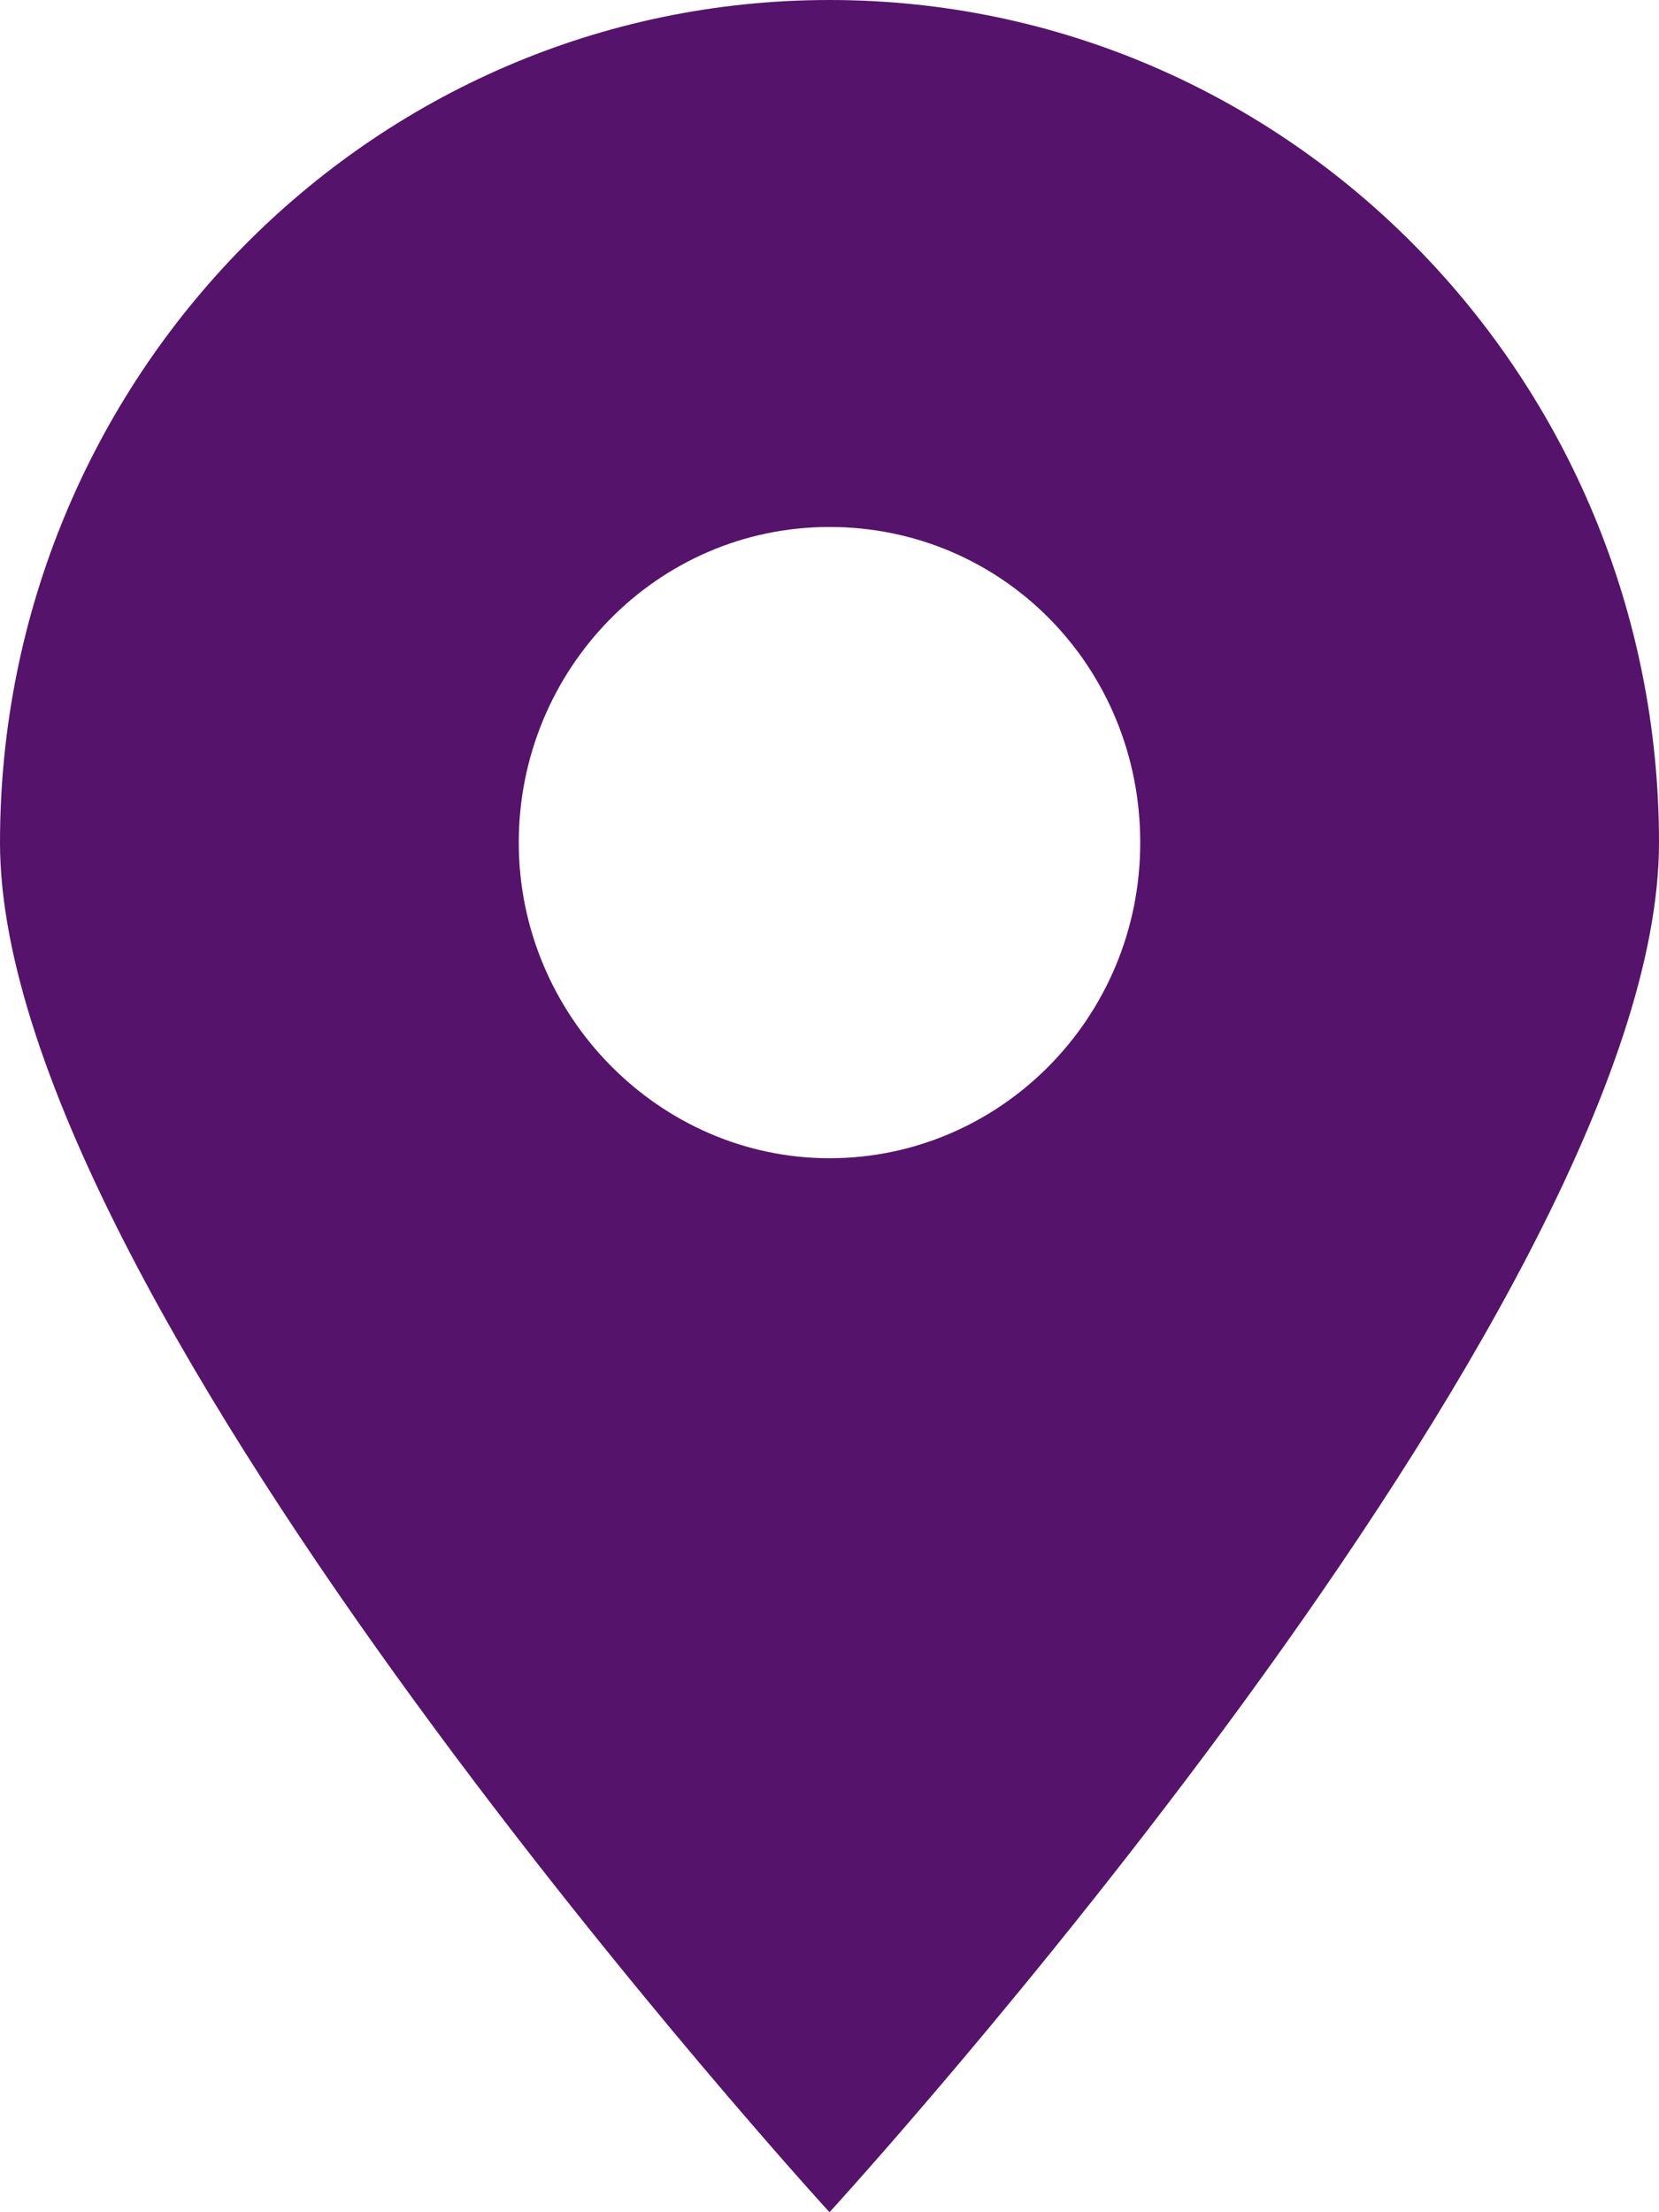 <svg width="36" height="48" viewBox="0 0 36 48" fill="none" xmlns="http://www.w3.org/2000/svg">
<path fill-rule="evenodd" clip-rule="evenodd" d="M18 48C18 48 0 28.347 0 18.283C0 8.218 8.033 0 18 0C27.967 0 36 8.218 36 18.283C36 28.347 18 48 18 48ZM18 11.434C14.248 11.434 11.257 14.531 11.257 18.283C11.257 22.035 14.306 25.131 18 25.131C21.694 25.131 24.743 22.094 24.743 18.283C24.743 14.472 21.752 11.434 18 11.434Z" fill="#55136B"/>
</svg>
